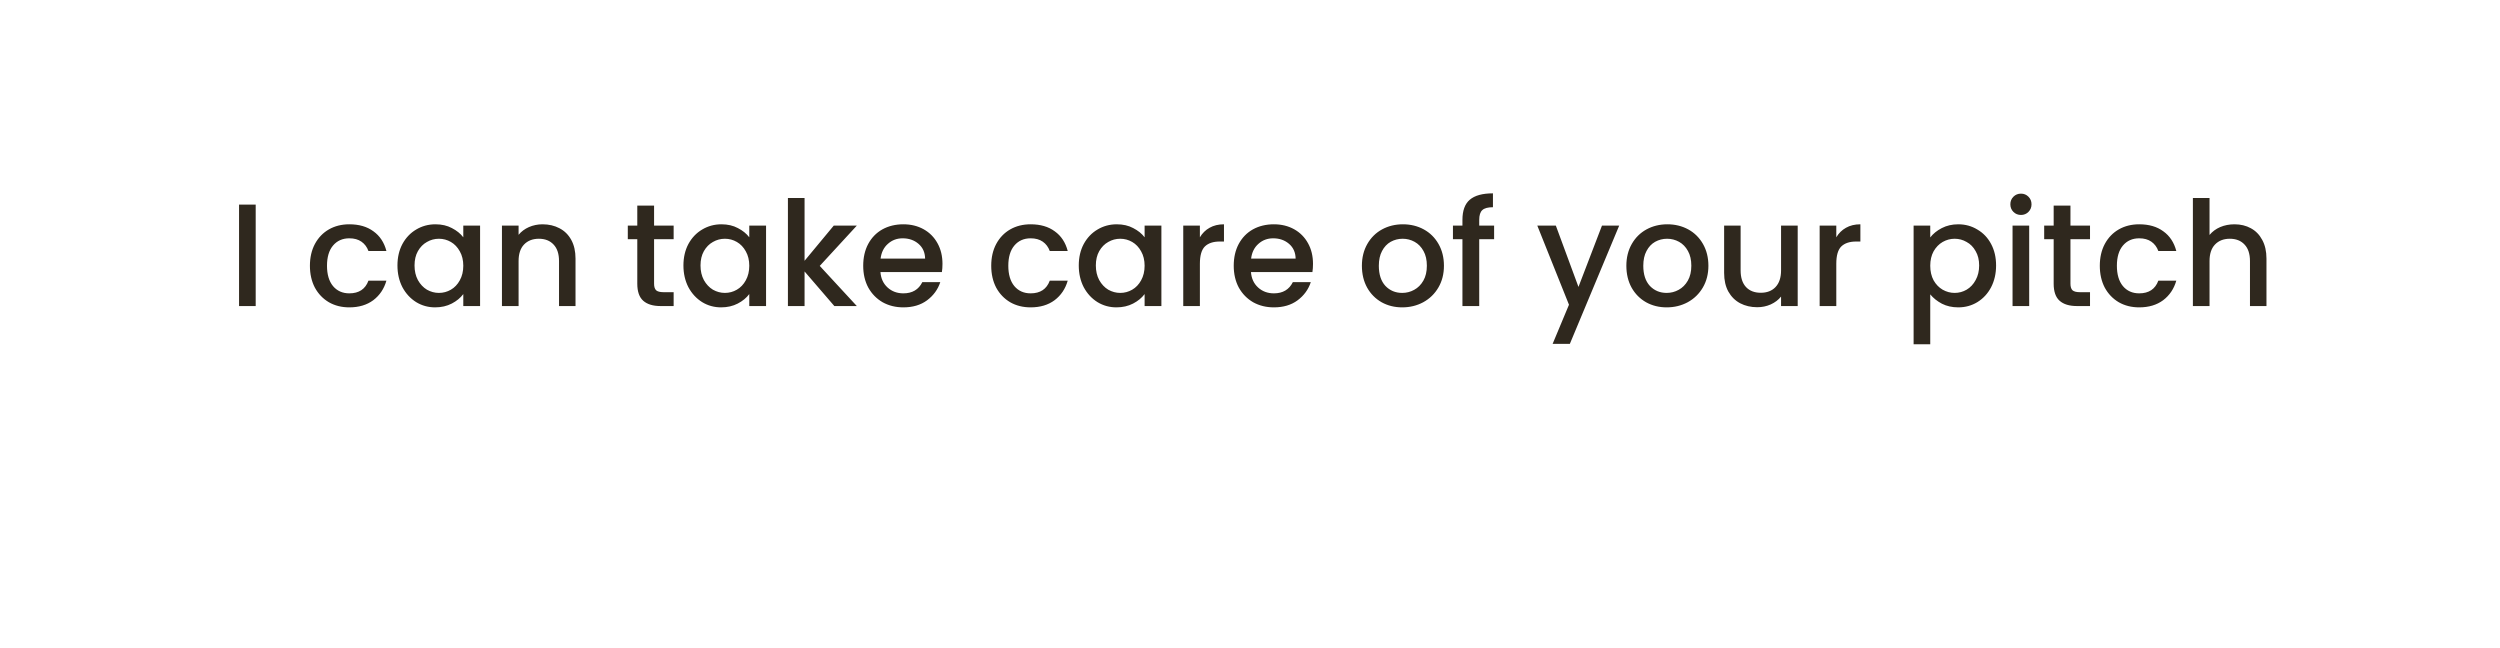 <svg width="274" height="71" viewBox="0 0 274 71" fill="none" xmlns="http://www.w3.org/2000/svg">
<g clip-path="url(#clip0_1386_2018)">
<g filter="url(#filter0_d_1386_2018)">
<path fill-rule="evenodd" clip-rule="evenodd" d="M26.5 0.543C11.864 0.543 0 12.407 0 27.043C0 41.678 11.864 53.543 26.5 53.543H32.374C33.441 57.017 36.676 59.543 40.5 59.543C44.324 59.543 47.559 57.017 48.626 53.543H247.5C262.136 53.543 274 41.678 274 27.043C274 12.407 262.136 0.543 247.5 0.543H26.5Z" fill="white"/>
</g>
<g filter="url(#filter1_d_1386_2018)">
<circle cx="25.5" cy="66.043" r="4.5" fill="white"/>
</g>
<path d="M28.024 22.423V33.543H26.2V22.423H28.024ZM33.967 29.127C33.967 28.22 34.148 27.426 34.511 26.743C34.884 26.05 35.396 25.516 36.047 25.143C36.698 24.77 37.444 24.583 38.287 24.583C39.354 24.583 40.234 24.839 40.927 25.351C41.631 25.852 42.106 26.572 42.351 27.511H40.383C40.223 27.074 39.967 26.732 39.615 26.487C39.263 26.242 38.82 26.119 38.287 26.119C37.54 26.119 36.943 26.386 36.495 26.919C36.058 27.442 35.839 28.178 35.839 29.127C35.839 30.076 36.058 30.818 36.495 31.351C36.943 31.884 37.54 32.151 38.287 32.151C39.343 32.151 40.042 31.687 40.383 30.759H42.351C42.095 31.655 41.615 32.37 40.911 32.903C40.207 33.426 39.332 33.687 38.287 33.687C37.444 33.687 36.698 33.5 36.047 33.127C35.396 32.743 34.884 32.21 34.511 31.527C34.148 30.834 33.967 30.034 33.967 29.127ZM43.561 29.095C43.561 28.21 43.742 27.426 44.105 26.743C44.478 26.06 44.979 25.532 45.609 25.159C46.249 24.775 46.953 24.583 47.721 24.583C48.414 24.583 49.017 24.722 49.529 24.999C50.051 25.266 50.467 25.602 50.777 26.007V24.727H52.617V33.543H50.777V32.231C50.467 32.647 50.046 32.994 49.513 33.271C48.979 33.548 48.371 33.687 47.689 33.687C46.931 33.687 46.238 33.495 45.609 33.111C44.979 32.716 44.478 32.172 44.105 31.479C43.742 30.775 43.561 29.98 43.561 29.095ZM50.777 29.127C50.777 28.519 50.649 27.991 50.393 27.543C50.147 27.095 49.822 26.754 49.417 26.519C49.011 26.284 48.574 26.167 48.105 26.167C47.635 26.167 47.198 26.284 46.793 26.519C46.387 26.743 46.057 27.079 45.801 27.527C45.555 27.964 45.433 28.487 45.433 29.095C45.433 29.703 45.555 30.236 45.801 30.695C46.057 31.154 46.387 31.506 46.793 31.751C47.209 31.986 47.646 32.103 48.105 32.103C48.574 32.103 49.011 31.986 49.417 31.751C49.822 31.516 50.147 31.175 50.393 30.727C50.649 30.268 50.777 29.735 50.777 29.127ZM59.461 24.583C60.154 24.583 60.773 24.727 61.316 25.015C61.871 25.303 62.303 25.73 62.612 26.295C62.922 26.86 63.077 27.543 63.077 28.343V33.543H61.269V28.615C61.269 27.826 61.071 27.223 60.676 26.807C60.282 26.38 59.743 26.167 59.06 26.167C58.378 26.167 57.834 26.38 57.428 26.807C57.034 27.223 56.837 27.826 56.837 28.615V33.543H55.013V24.727H56.837V25.735C57.135 25.372 57.514 25.09 57.972 24.887C58.442 24.684 58.938 24.583 59.461 24.583ZM71.687 26.215V31.095C71.687 31.426 71.762 31.666 71.911 31.815C72.071 31.954 72.338 32.023 72.711 32.023H73.831V33.543H72.391C71.57 33.543 70.941 33.351 70.503 32.967C70.066 32.583 69.847 31.959 69.847 31.095V26.215H68.807V24.727H69.847V22.535H71.687V24.727H73.831V26.215H71.687ZM74.904 29.095C74.904 28.21 75.086 27.426 75.448 26.743C75.822 26.06 76.323 25.532 76.953 25.159C77.593 24.775 78.296 24.583 79.064 24.583C79.758 24.583 80.361 24.722 80.873 24.999C81.395 25.266 81.811 25.602 82.121 26.007V24.727H83.96V33.543H82.121V32.231C81.811 32.647 81.39 32.994 80.856 33.271C80.323 33.548 79.715 33.687 79.032 33.687C78.275 33.687 77.582 33.495 76.953 33.111C76.323 32.716 75.822 32.172 75.448 31.479C75.086 30.775 74.904 29.98 74.904 29.095ZM82.121 29.127C82.121 28.519 81.993 27.991 81.737 27.543C81.491 27.095 81.166 26.754 80.76 26.519C80.355 26.284 79.918 26.167 79.448 26.167C78.979 26.167 78.542 26.284 78.136 26.519C77.731 26.743 77.4 27.079 77.144 27.527C76.899 27.964 76.776 28.487 76.776 29.095C76.776 29.703 76.899 30.236 77.144 30.695C77.4 31.154 77.731 31.506 78.136 31.751C78.552 31.986 78.99 32.103 79.448 32.103C79.918 32.103 80.355 31.986 80.76 31.751C81.166 31.516 81.491 31.175 81.737 30.727C81.993 30.268 82.121 29.735 82.121 29.127ZM89.844 29.143L93.908 33.543H91.444L88.18 29.751V33.543H86.356V21.703H88.18V28.583L91.38 24.727H93.908L89.844 29.143ZM103.296 28.919C103.296 29.25 103.274 29.548 103.232 29.815H96.496C96.549 30.519 96.81 31.084 97.28 31.511C97.749 31.938 98.325 32.151 99.008 32.151C99.989 32.151 100.682 31.74 101.088 30.919H103.056C102.789 31.73 102.304 32.396 101.6 32.919C100.906 33.431 100.042 33.687 99.008 33.687C98.165 33.687 97.408 33.5 96.736 33.127C96.074 32.743 95.552 32.21 95.168 31.527C94.794 30.834 94.608 30.034 94.608 29.127C94.608 28.22 94.789 27.426 95.152 26.743C95.525 26.05 96.042 25.516 96.704 25.143C97.376 24.77 98.144 24.583 99.008 24.583C99.84 24.583 100.581 24.764 101.232 25.127C101.882 25.49 102.389 26.002 102.752 26.663C103.114 27.314 103.296 28.066 103.296 28.919ZM101.392 28.343C101.381 27.671 101.141 27.132 100.672 26.727C100.202 26.322 99.621 26.119 98.928 26.119C98.298 26.119 97.76 26.322 97.312 26.727C96.864 27.122 96.597 27.66 96.512 28.343H101.392ZM108.639 29.127C108.639 28.22 108.82 27.426 109.183 26.743C109.556 26.05 110.068 25.516 110.719 25.143C111.37 24.77 112.116 24.583 112.959 24.583C114.026 24.583 114.906 24.839 115.599 25.351C116.303 25.852 116.778 26.572 117.023 27.511H115.055C114.895 27.074 114.639 26.732 114.287 26.487C113.935 26.242 113.492 26.119 112.959 26.119C112.212 26.119 111.615 26.386 111.167 26.919C110.73 27.442 110.511 28.178 110.511 29.127C110.511 30.076 110.73 30.818 111.167 31.351C111.615 31.884 112.212 32.151 112.959 32.151C114.015 32.151 114.714 31.687 115.055 30.759H117.023C116.767 31.655 116.287 32.37 115.583 32.903C114.879 33.426 114.004 33.687 112.959 33.687C112.116 33.687 111.37 33.5 110.719 33.127C110.068 32.743 109.556 32.21 109.183 31.527C108.82 30.834 108.639 30.034 108.639 29.127ZM118.233 29.095C118.233 28.21 118.414 27.426 118.777 26.743C119.15 26.06 119.651 25.532 120.281 25.159C120.921 24.775 121.625 24.583 122.393 24.583C123.086 24.583 123.689 24.722 124.201 24.999C124.723 25.266 125.139 25.602 125.449 26.007V24.727H127.289V33.543H125.449V32.231C125.139 32.647 124.718 32.994 124.185 33.271C123.651 33.548 123.043 33.687 122.361 33.687C121.603 33.687 120.91 33.495 120.281 33.111C119.651 32.716 119.15 32.172 118.777 31.479C118.414 30.775 118.233 29.98 118.233 29.095ZM125.449 29.127C125.449 28.519 125.321 27.991 125.065 27.543C124.819 27.095 124.494 26.754 124.089 26.519C123.683 26.284 123.246 26.167 122.777 26.167C122.307 26.167 121.87 26.284 121.465 26.519C121.059 26.743 120.729 27.079 120.473 27.527C120.227 27.964 120.105 28.487 120.105 29.095C120.105 29.703 120.227 30.236 120.473 30.695C120.729 31.154 121.059 31.506 121.465 31.751C121.881 31.986 122.318 32.103 122.777 32.103C123.246 32.103 123.683 31.986 124.089 31.751C124.494 31.516 124.819 31.175 125.065 30.727C125.321 30.268 125.449 29.735 125.449 29.127ZM131.508 26.007C131.775 25.559 132.127 25.212 132.564 24.967C133.012 24.711 133.54 24.583 134.148 24.583V26.471H133.684C132.97 26.471 132.426 26.652 132.052 27.015C131.69 27.378 131.508 28.007 131.508 28.903V33.543H129.684V24.727H131.508V26.007ZM143.905 28.919C143.905 29.25 143.884 29.548 143.841 29.815H137.105C137.158 30.519 137.42 31.084 137.889 31.511C138.358 31.938 138.934 32.151 139.617 32.151C140.598 32.151 141.292 31.74 141.697 30.919H143.665C143.398 31.73 142.913 32.396 142.209 32.919C141.516 33.431 140.652 33.687 139.617 33.687C138.774 33.687 138.017 33.5 137.345 33.127C136.684 32.743 136.161 32.21 135.777 31.527C135.404 30.834 135.217 30.034 135.217 29.127C135.217 28.22 135.398 27.426 135.761 26.743C136.134 26.05 136.652 25.516 137.313 25.143C137.985 24.77 138.753 24.583 139.617 24.583C140.449 24.583 141.19 24.764 141.841 25.127C142.492 25.49 142.998 26.002 143.361 26.663C143.724 27.314 143.905 28.066 143.905 28.919ZM142.001 28.343C141.99 27.671 141.75 27.132 141.281 26.727C140.812 26.322 140.23 26.119 139.537 26.119C138.908 26.119 138.369 26.322 137.921 26.727C137.473 27.122 137.206 27.66 137.121 28.343H142.001ZM153.68 33.687C152.848 33.687 152.096 33.5 151.424 33.127C150.752 32.743 150.224 32.21 149.84 31.527C149.456 30.834 149.264 30.034 149.264 29.127C149.264 28.231 149.462 27.436 149.856 26.743C150.251 26.05 150.79 25.516 151.472 25.143C152.155 24.77 152.918 24.583 153.76 24.583C154.603 24.583 155.366 24.77 156.048 25.143C156.731 25.516 157.27 26.05 157.664 26.743C158.059 27.436 158.256 28.231 158.256 29.127C158.256 30.023 158.054 30.818 157.648 31.511C157.243 32.204 156.688 32.743 155.984 33.127C155.291 33.5 154.523 33.687 153.68 33.687ZM153.68 32.103C154.15 32.103 154.587 31.991 154.992 31.767C155.408 31.543 155.744 31.207 156 30.759C156.256 30.311 156.384 29.767 156.384 29.127C156.384 28.487 156.262 27.948 156.016 27.511C155.771 27.063 155.446 26.727 155.04 26.503C154.635 26.279 154.198 26.167 153.728 26.167C153.259 26.167 152.822 26.279 152.416 26.503C152.022 26.727 151.707 27.063 151.472 27.511C151.238 27.948 151.12 28.487 151.12 29.127C151.12 30.076 151.36 30.812 151.84 31.335C152.331 31.847 152.944 32.103 153.68 32.103ZM163.755 26.215H162.123V33.543H160.283V26.215H159.243V24.727H160.283V24.103C160.283 23.09 160.55 22.354 161.083 21.895C161.627 21.426 162.475 21.191 163.627 21.191V22.711C163.073 22.711 162.683 22.818 162.459 23.031C162.235 23.234 162.123 23.591 162.123 24.103V24.727H163.755V26.215ZM177.464 24.727L172.056 37.687H170.168L171.96 33.399L168.488 24.727H170.52L173 31.447L175.576 24.727H177.464ZM182.665 33.687C181.833 33.687 181.081 33.5 180.409 33.127C179.737 32.743 179.209 32.21 178.825 31.527C178.441 30.834 178.249 30.034 178.249 29.127C178.249 28.231 178.446 27.436 178.841 26.743C179.235 26.05 179.774 25.516 180.457 25.143C181.139 24.77 181.902 24.583 182.745 24.583C183.587 24.583 184.35 24.77 185.033 25.143C185.715 25.516 186.254 26.05 186.649 26.743C187.043 27.436 187.241 28.231 187.241 29.127C187.241 30.023 187.038 30.818 186.633 31.511C186.227 32.204 185.673 32.743 184.969 33.127C184.275 33.5 183.507 33.687 182.665 33.687ZM182.665 32.103C183.134 32.103 183.571 31.991 183.977 31.767C184.393 31.543 184.729 31.207 184.985 30.759C185.241 30.311 185.369 29.767 185.369 29.127C185.369 28.487 185.246 27.948 185.001 27.511C184.755 27.063 184.43 26.727 184.025 26.503C183.619 26.279 183.182 26.167 182.713 26.167C182.243 26.167 181.806 26.279 181.401 26.503C181.006 26.727 180.691 27.063 180.457 27.511C180.222 27.948 180.105 28.487 180.105 29.127C180.105 30.076 180.345 30.812 180.825 31.335C181.315 31.847 181.929 32.103 182.665 32.103ZM197.028 24.727V33.543H195.204V32.503C194.916 32.866 194.537 33.154 194.068 33.367C193.609 33.57 193.118 33.671 192.596 33.671C191.902 33.671 191.278 33.527 190.724 33.239C190.18 32.951 189.748 32.524 189.428 31.959C189.118 31.394 188.964 30.711 188.964 29.911V24.727H190.772V29.639C190.772 30.428 190.969 31.036 191.364 31.463C191.758 31.879 192.297 32.087 192.98 32.087C193.662 32.087 194.201 31.879 194.596 31.463C195.001 31.036 195.204 30.428 195.204 29.639V24.727H197.028ZM201.258 26.007C201.525 25.559 201.877 25.212 202.314 24.967C202.762 24.711 203.29 24.583 203.898 24.583V26.471H203.434C202.72 26.471 202.176 26.652 201.802 27.015C201.44 27.378 201.258 28.007 201.258 28.903V33.543H199.434V24.727H201.258V26.007ZM211.555 26.023C211.865 25.618 212.286 25.276 212.819 24.999C213.353 24.722 213.955 24.583 214.627 24.583C215.395 24.583 216.094 24.775 216.723 25.159C217.363 25.532 217.865 26.06 218.227 26.743C218.59 27.426 218.771 28.21 218.771 29.095C218.771 29.98 218.59 30.775 218.227 31.479C217.865 32.172 217.363 32.716 216.723 33.111C216.094 33.495 215.395 33.687 214.627 33.687C213.955 33.687 213.358 33.554 212.835 33.287C212.313 33.01 211.886 32.668 211.555 32.263V37.735H209.731V24.727H211.555V26.023ZM216.915 29.095C216.915 28.487 216.787 27.964 216.531 27.527C216.286 27.079 215.955 26.743 215.539 26.519C215.134 26.284 214.697 26.167 214.227 26.167C213.769 26.167 213.331 26.284 212.915 26.519C212.51 26.754 212.179 27.095 211.923 27.543C211.678 27.991 211.555 28.519 211.555 29.127C211.555 29.735 211.678 30.268 211.923 30.727C212.179 31.175 212.51 31.516 212.915 31.751C213.331 31.986 213.769 32.103 214.227 32.103C214.697 32.103 215.134 31.986 215.539 31.751C215.955 31.506 216.286 31.154 216.531 30.695C216.787 30.236 216.915 29.703 216.915 29.095ZM221.503 23.559C221.172 23.559 220.895 23.447 220.671 23.223C220.447 22.999 220.335 22.722 220.335 22.391C220.335 22.06 220.447 21.783 220.671 21.559C220.895 21.335 221.172 21.223 221.503 21.223C221.823 21.223 222.095 21.335 222.319 21.559C222.543 21.783 222.655 22.06 222.655 22.391C222.655 22.722 222.543 22.999 222.319 23.223C222.095 23.447 221.823 23.559 221.503 23.559ZM222.399 24.727V33.543H220.575V24.727H222.399ZM226.922 26.215V31.095C226.922 31.426 226.996 31.666 227.146 31.815C227.306 31.954 227.572 32.023 227.946 32.023H229.066V33.543H227.626C226.804 33.543 226.175 33.351 225.738 32.967C225.3 32.583 225.082 31.959 225.082 31.095V26.215H224.042V24.727H225.082V22.535H226.922V24.727H229.066V26.215H226.922ZM230.139 29.127C230.139 28.22 230.32 27.426 230.683 26.743C231.056 26.05 231.568 25.516 232.219 25.143C232.87 24.77 233.616 24.583 234.459 24.583C235.526 24.583 236.406 24.839 237.099 25.351C237.803 25.852 238.278 26.572 238.523 27.511H236.555C236.395 27.074 236.139 26.732 235.787 26.487C235.435 26.242 234.992 26.119 234.459 26.119C233.712 26.119 233.115 26.386 232.667 26.919C232.23 27.442 232.011 28.178 232.011 29.127C232.011 30.076 232.23 30.818 232.667 31.351C233.115 31.884 233.712 32.151 234.459 32.151C235.515 32.151 236.214 31.687 236.555 30.759H238.523C238.267 31.655 237.787 32.37 237.083 32.903C236.379 33.426 235.504 33.687 234.459 33.687C233.616 33.687 232.87 33.5 232.219 33.127C231.568 32.743 231.056 32.21 230.683 31.527C230.32 30.834 230.139 30.034 230.139 29.127ZM244.901 24.583C245.573 24.583 246.17 24.727 246.693 25.015C247.226 25.303 247.642 25.73 247.941 26.295C248.25 26.86 248.405 27.543 248.405 28.343V33.543H246.597V28.615C246.597 27.826 246.399 27.223 246.005 26.807C245.61 26.38 245.071 26.167 244.389 26.167C243.706 26.167 243.162 26.38 242.757 26.807C242.362 27.223 242.165 27.826 242.165 28.615V33.543H240.341V21.703H242.165V25.751C242.474 25.378 242.863 25.09 243.333 24.887C243.813 24.684 244.335 24.583 244.901 24.583Z" fill="#2F281E"/>
</g>
<defs>
<filter id="filter0_d_1386_2018" x="-8" y="-5.457" width="290" height="75" filterUnits="userSpaceOnUse" color-interpolation-filters="sRGB">
<feFlood flood-opacity="0" result="BackgroundImageFix"/>
<feColorMatrix in="SourceAlpha" type="matrix" values="0 0 0 0 0 0 0 0 0 0 0 0 0 0 0 0 0 0 127 0" result="hardAlpha"/>
<feOffset dy="2"/>
<feGaussianBlur stdDeviation="4"/>
<feColorMatrix type="matrix" values="0 0 0 0 0.337 0 0 0 0 0.459 0 0 0 0 0.573 0 0 0 0.1 0"/>
<feBlend mode="normal" in2="BackgroundImageFix" result="effect1_dropShadow_1386_2018"/>
<feBlend mode="normal" in="SourceGraphic" in2="effect1_dropShadow_1386_2018" result="shape"/>
</filter>
<filter id="filter1_d_1386_2018" x="6" y="48.543" width="39" height="39" filterUnits="userSpaceOnUse" color-interpolation-filters="sRGB">
<feFlood flood-opacity="0" result="BackgroundImageFix"/>
<feColorMatrix in="SourceAlpha" type="matrix" values="0 0 0 0 0 0 0 0 0 0 0 0 0 0 0 0 0 0 127 0" result="hardAlpha"/>
<feOffset dy="2"/>
<feGaussianBlur stdDeviation="7.5"/>
<feColorMatrix type="matrix" values="0 0 0 0 0.09 0 0 0 0 0.227 0 0 0 0 0.337 0 0 0 0.1 0"/>
<feBlend mode="normal" in2="BackgroundImageFix" result="effect1_dropShadow_1386_2018"/>
<feBlend mode="normal" in="SourceGraphic" in2="effect1_dropShadow_1386_2018" result="shape"/>
</filter>
<clipPath id="clip0_1386_2018">
<rect width="274" height="70" fill="white" transform="translate(0 0.543)"/>
</clipPath>
</defs>
</svg>
